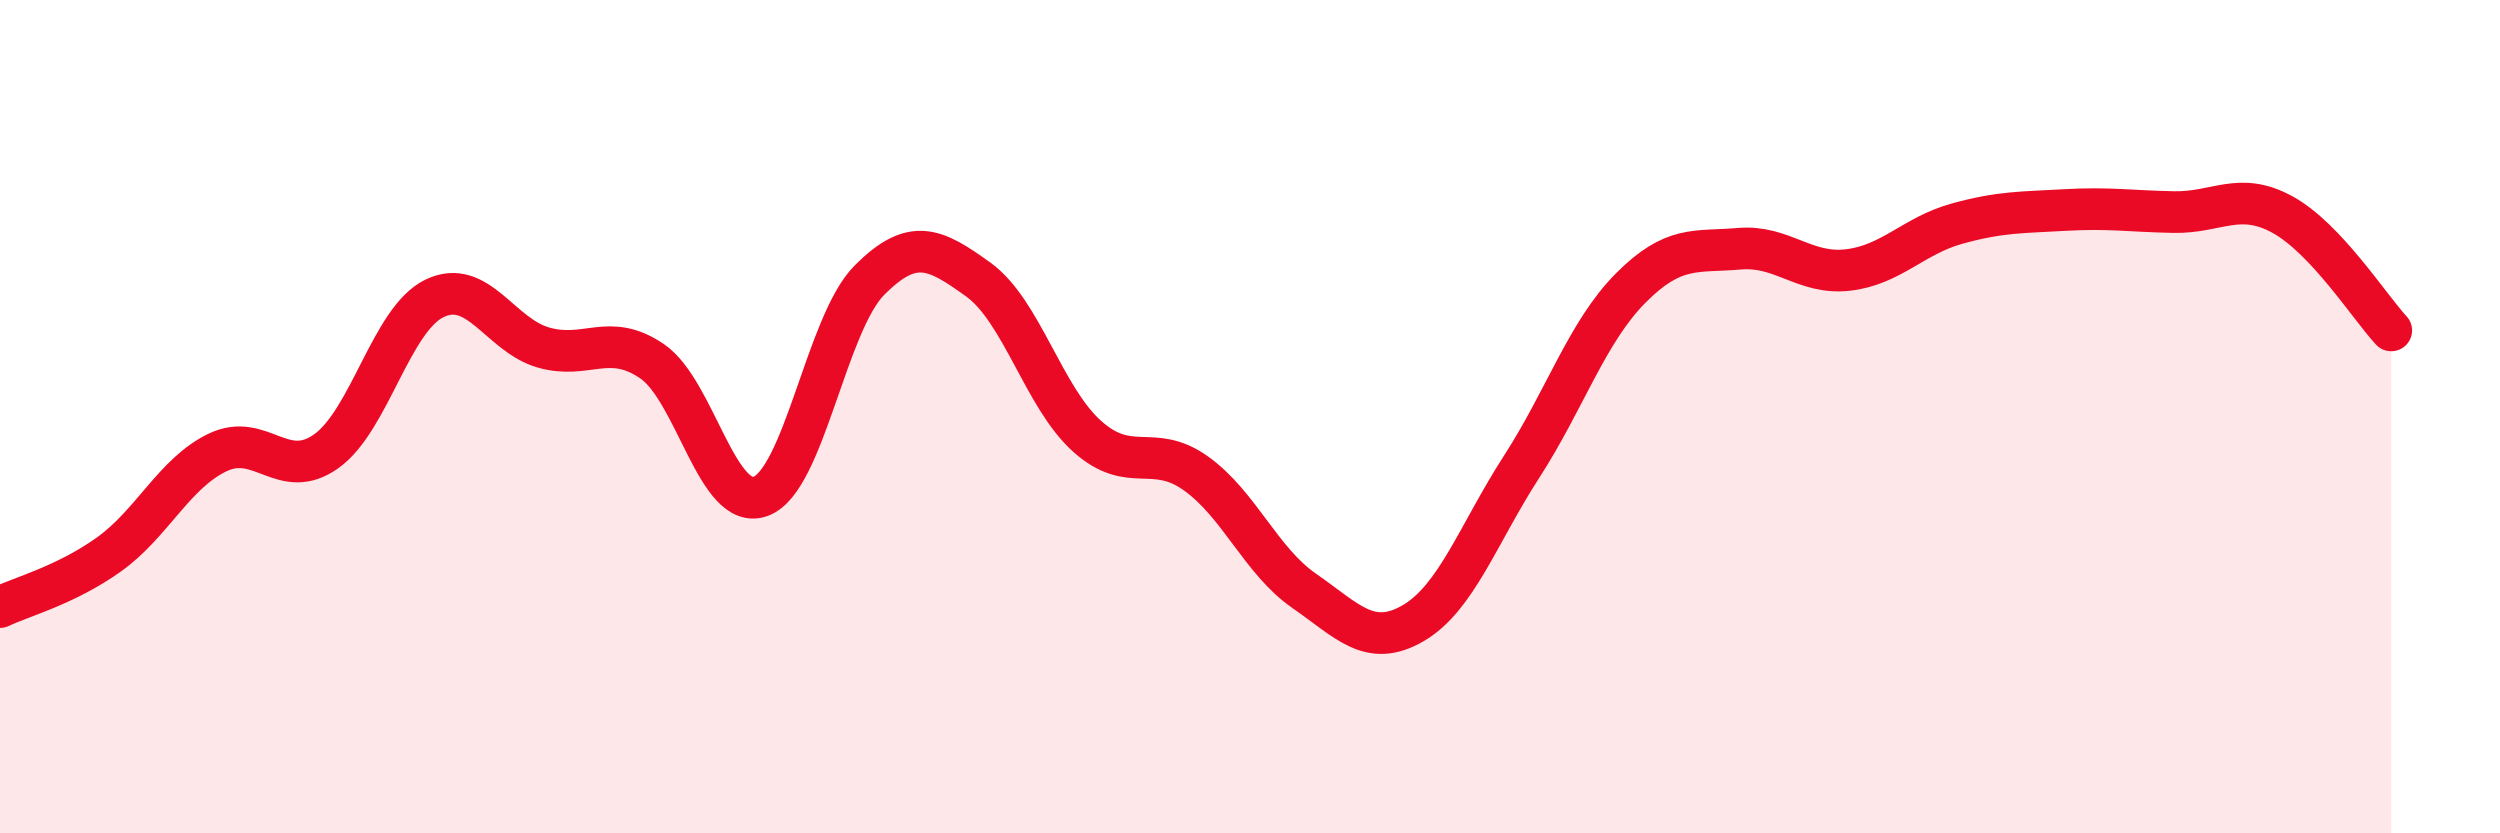 
    <svg width="60" height="20" viewBox="0 0 60 20" xmlns="http://www.w3.org/2000/svg">
      <path
        d="M 0,14.57 C 0.52,14.32 1.57,14.05 2.61,13.31 C 3.65,12.57 4.18,11.36 5.22,10.86 C 6.26,10.36 6.79,11.57 7.83,10.83 C 8.87,10.09 9.39,7.66 10.43,7.16 C 11.47,6.66 12,8.04 13.04,8.34 C 14.08,8.64 14.61,7.96 15.65,8.67 C 16.69,9.38 17.22,12.3 18.26,11.91 C 19.3,11.52 19.83,7.76 20.87,6.72 C 21.91,5.68 22.44,5.96 23.48,6.71 C 24.52,7.46 25.05,9.54 26.09,10.47 C 27.13,11.4 27.66,10.62 28.7,11.36 C 29.74,12.1 30.26,13.46 31.3,14.18 C 32.34,14.9 32.87,15.56 33.91,14.96 C 34.95,14.36 35.48,12.81 36.52,11.2 C 37.56,9.59 38.09,7.97 39.13,6.92 C 40.17,5.87 40.7,6.06 41.74,5.97 C 42.78,5.88 43.31,6.6 44.35,6.48 C 45.39,6.36 45.92,5.66 46.96,5.37 C 48,5.08 48.53,5.1 49.57,5.04 C 50.61,4.98 51.13,5.07 52.17,5.09 C 53.21,5.11 53.74,4.58 54.78,5.15 C 55.82,5.72 56.87,7.37 57.39,7.93L57.39 20L0 20Z"
        fill="#EB0A25"
        opacity="0.1"
        stroke-linecap="round"
        stroke-linejoin="round"
      />
      <path
        d="M 0,14.57 C 0.52,14.32 1.57,14.05 2.61,13.31 C 3.65,12.57 4.18,11.36 5.22,10.86 C 6.26,10.36 6.79,11.57 7.83,10.83 C 8.87,10.09 9.39,7.66 10.43,7.16 C 11.47,6.66 12,8.04 13.04,8.34 C 14.08,8.64 14.61,7.96 15.65,8.67 C 16.69,9.38 17.22,12.3 18.26,11.91 C 19.3,11.52 19.83,7.76 20.87,6.72 C 21.91,5.68 22.44,5.96 23.48,6.71 C 24.52,7.46 25.05,9.54 26.09,10.47 C 27.13,11.4 27.66,10.62 28.7,11.36 C 29.74,12.1 30.26,13.46 31.3,14.18 C 32.34,14.9 32.87,15.56 33.91,14.96 C 34.95,14.36 35.48,12.81 36.52,11.2 C 37.56,9.59 38.09,7.97 39.13,6.92 C 40.17,5.87 40.7,6.06 41.74,5.97 C 42.78,5.88 43.31,6.6 44.35,6.48 C 45.39,6.36 45.92,5.66 46.96,5.37 C 48,5.08 48.53,5.1 49.57,5.04 C 50.61,4.98 51.13,5.07 52.17,5.09 C 53.21,5.11 53.74,4.58 54.78,5.15 C 55.82,5.72 56.87,7.37 57.39,7.93"
        stroke="#EB0A25"
        stroke-width="1"
        fill="none"
        stroke-linecap="round"
        stroke-linejoin="round"
      />
    </svg>
  